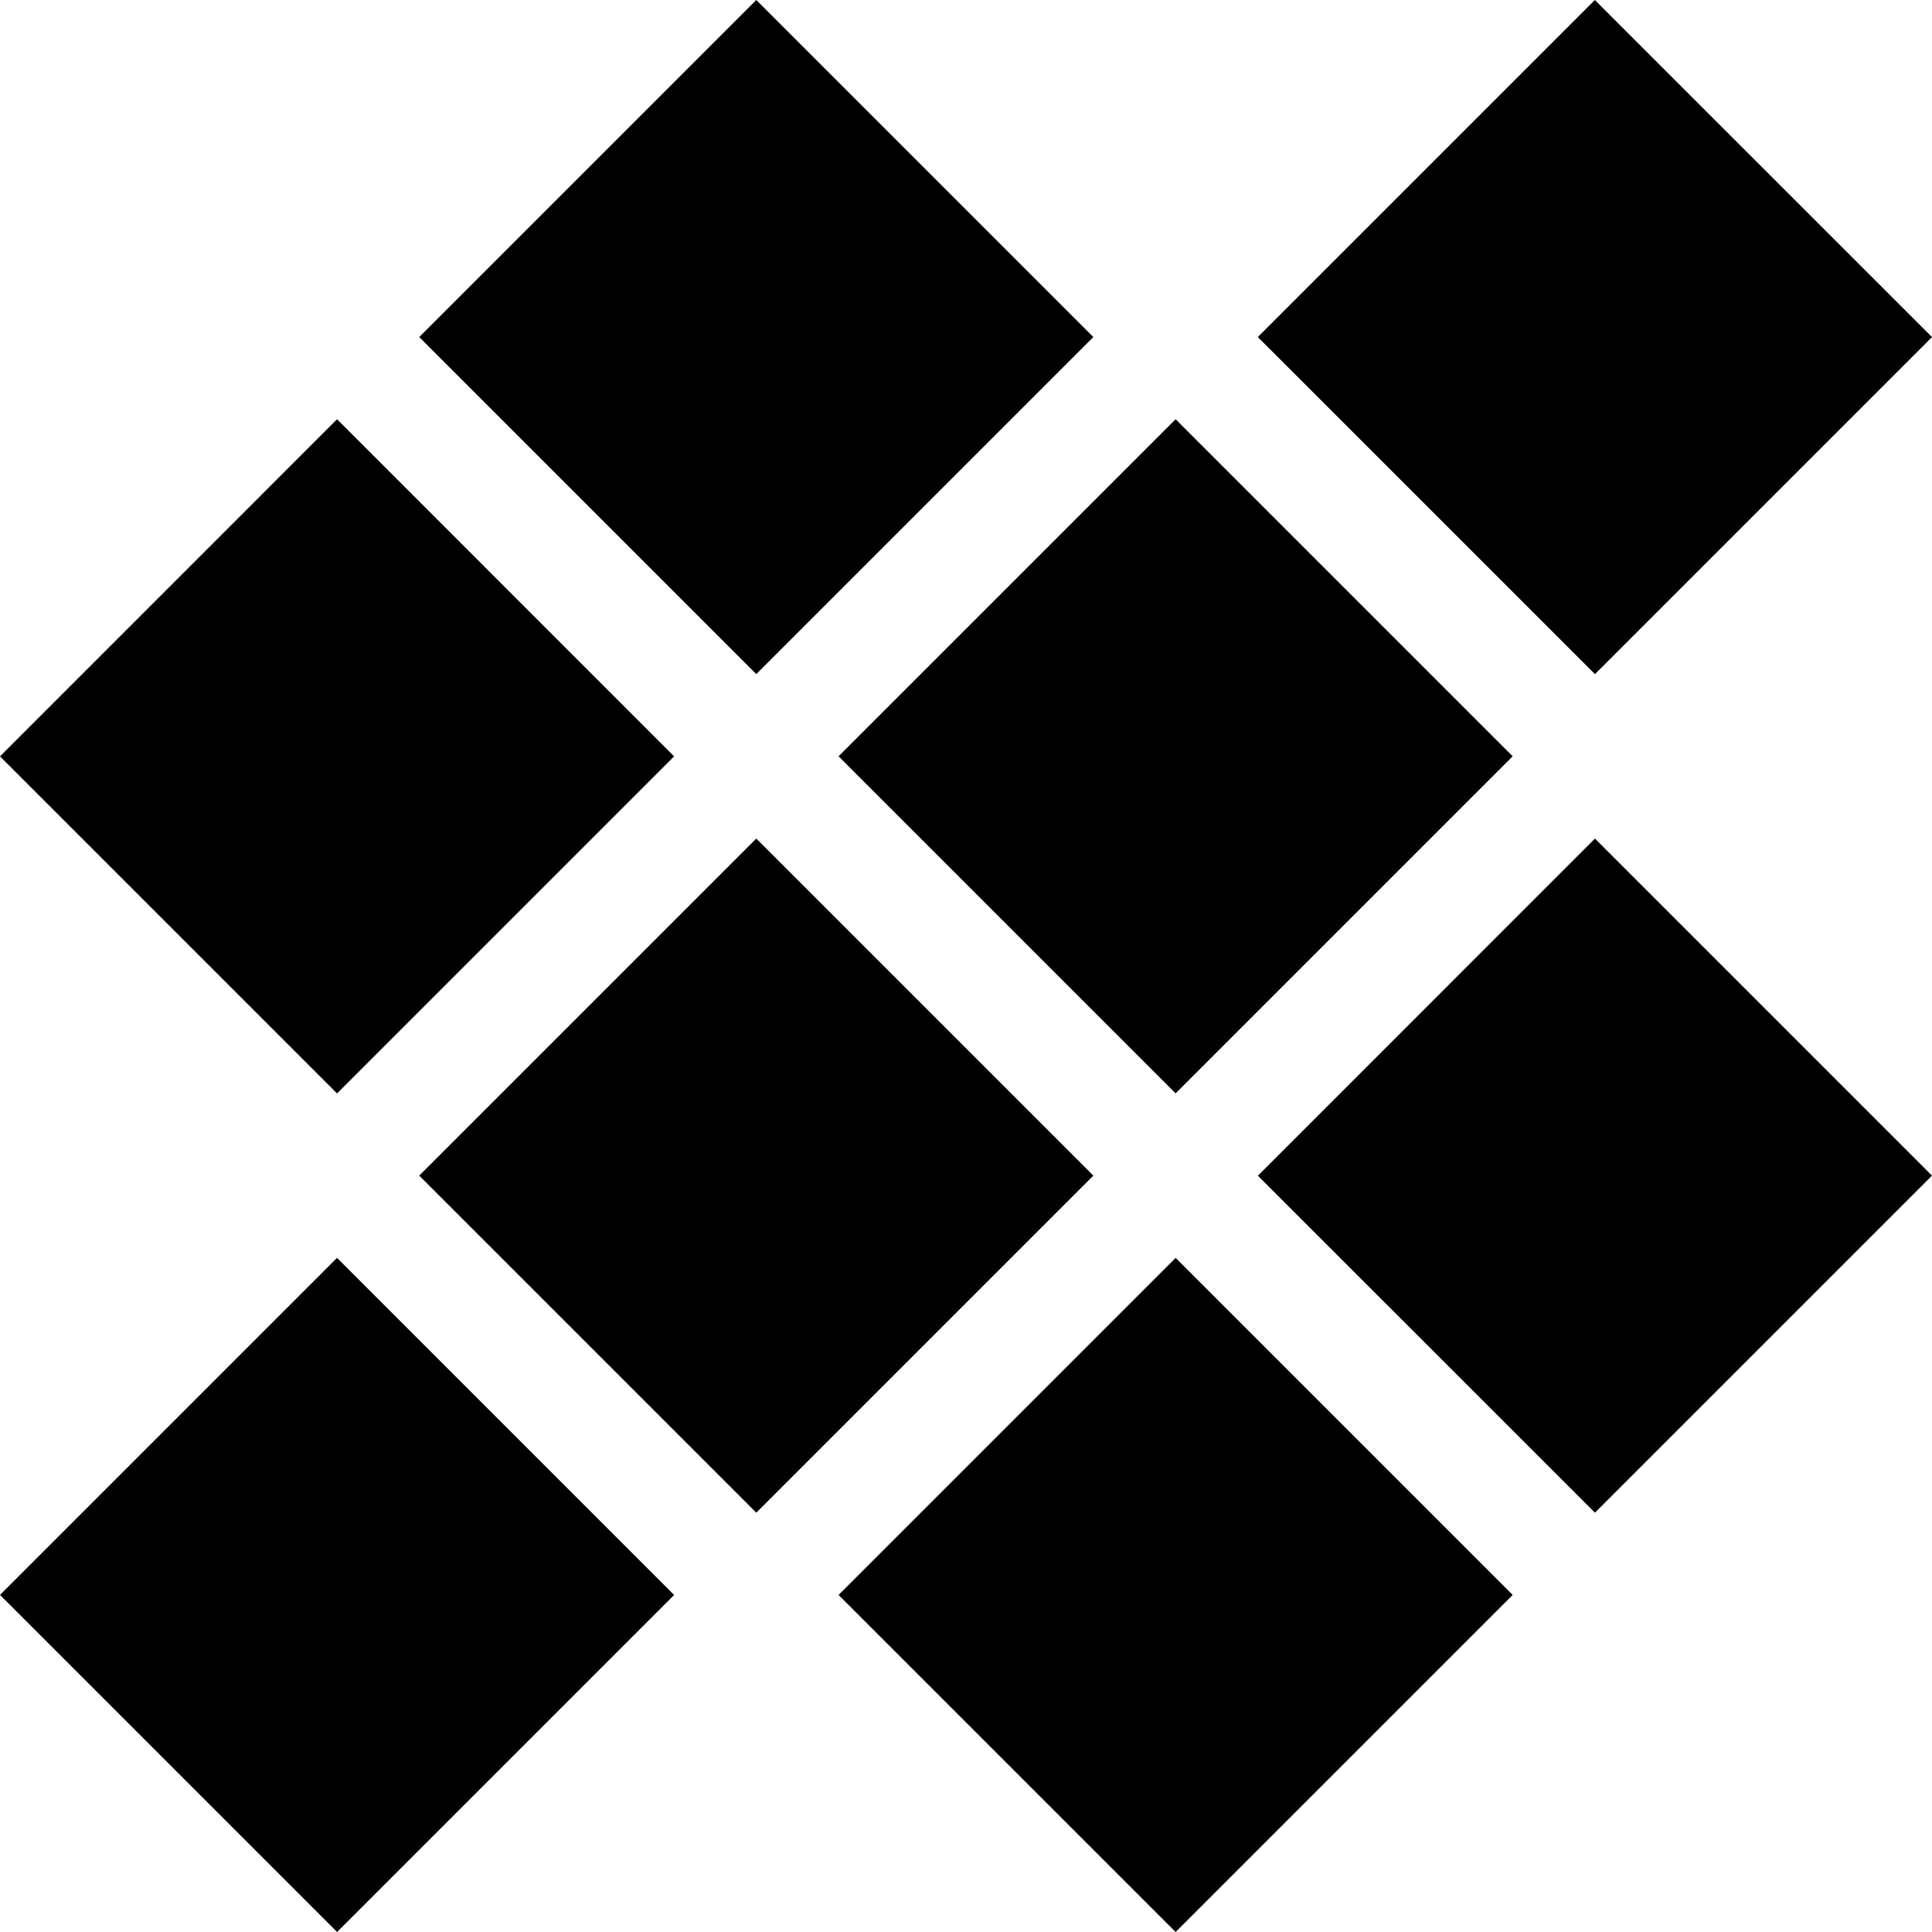 <svg xmlns="http://www.w3.org/2000/svg" viewBox="0 0 24 24"><path d="m0 9.396 4.187-4.188 4.187 4.188-4.187 4.187zm0 10.417 4.187-4.187 4.187 4.187L4.187 24zm5.208-5.209 4.187-4.187 4.187 4.187-4.187 4.187zm0-10.417L9.395 0l4.187 4.187-4.187 4.187Zm5.209 5.208 4.187-4.187 4.187 4.187-4.187 4.187zm5.208-5.208L19.812 0 24 4.187l-4.187 4.187zm-5.208 15.626 4.187-4.187 4.187 4.187L14.604 24Zm5.209-5.208 4.187-4.188L24 14.604l-4.187 4.187z"/></svg>